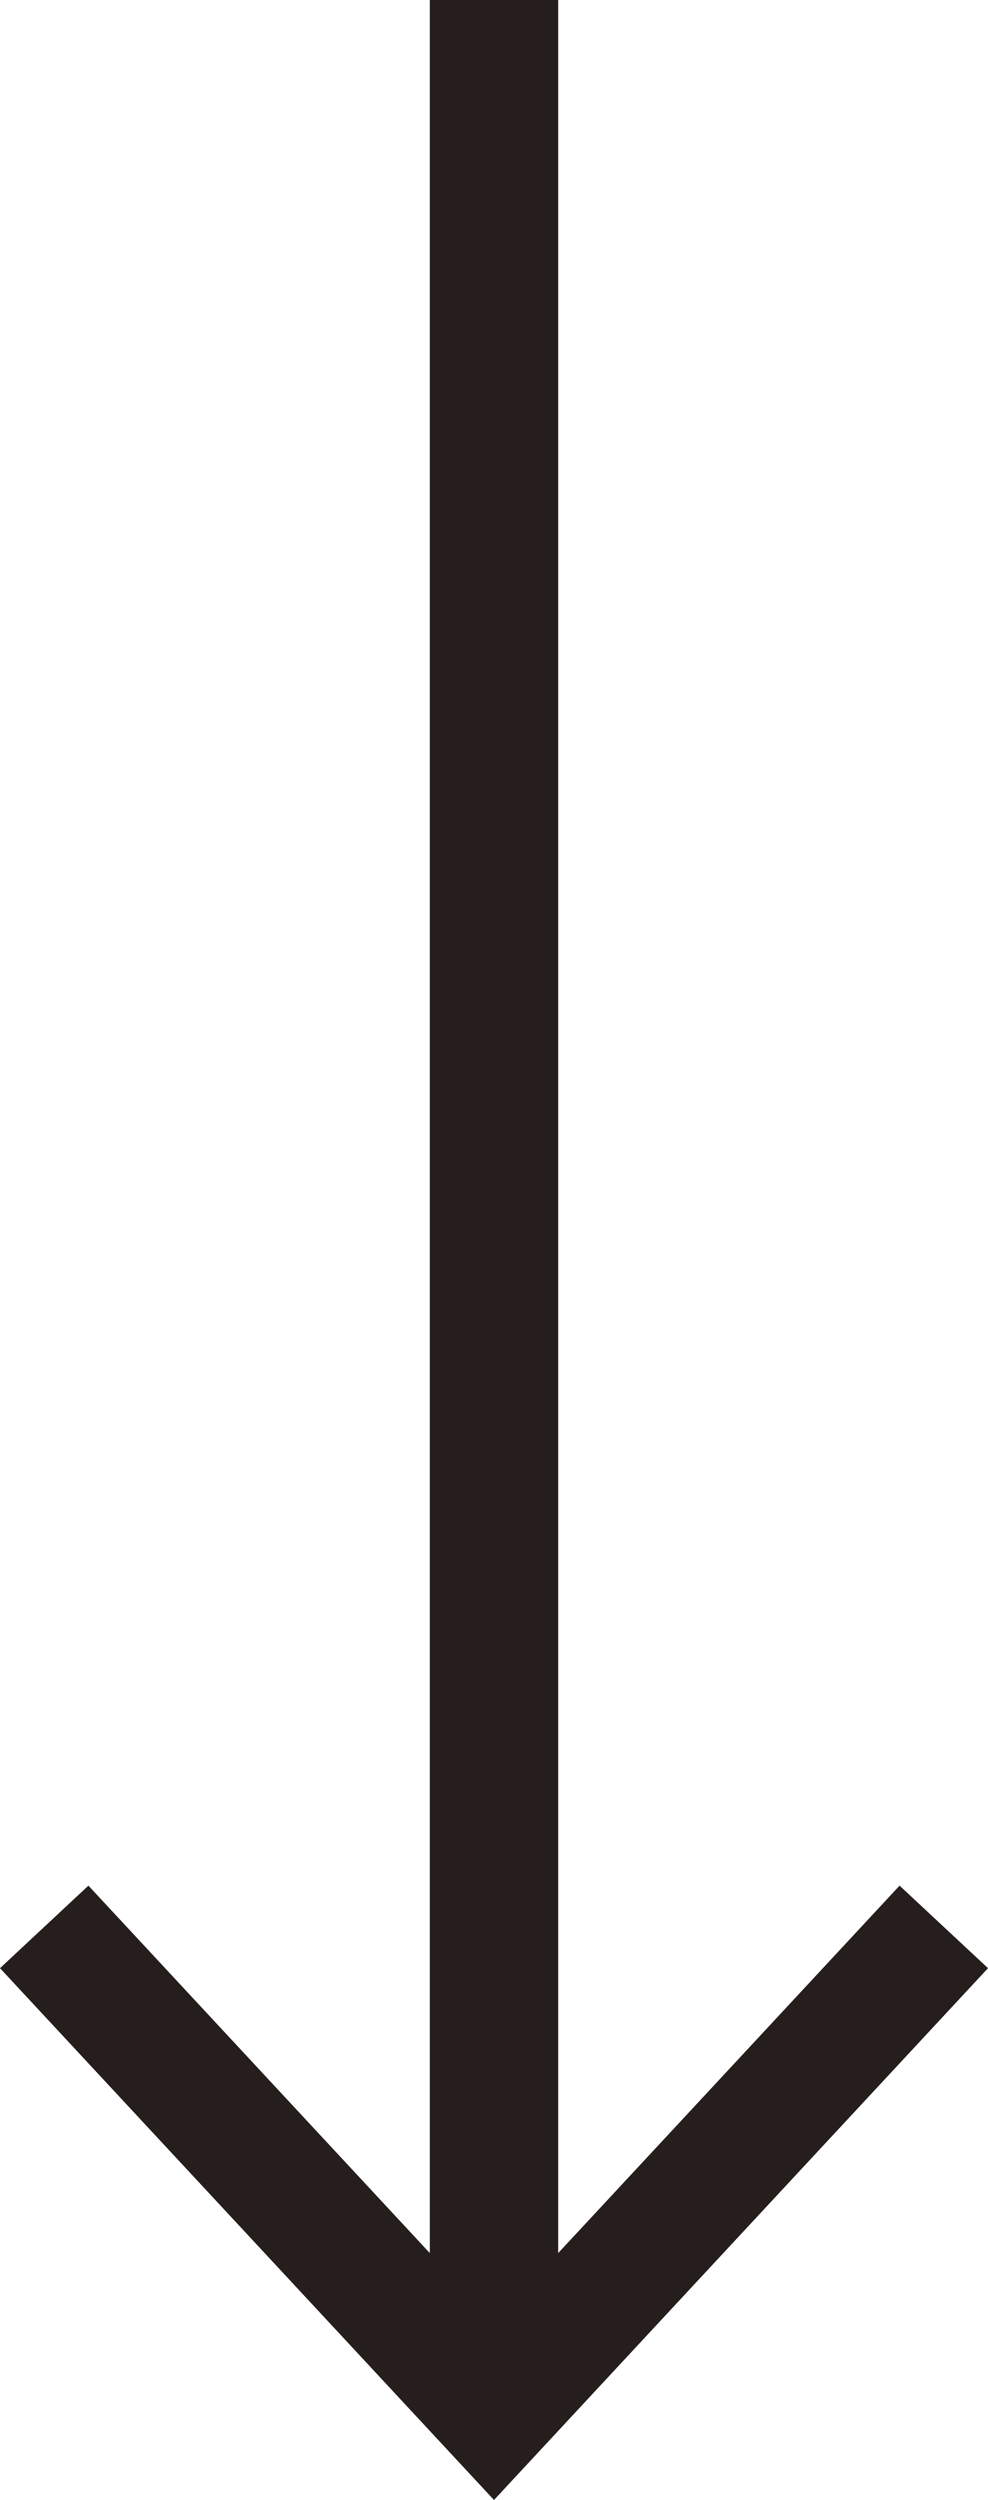 <?xml version="1.0" encoding="UTF-8"?>
<svg id="_レイヤー_2" data-name="レイヤー_2" xmlns="http://www.w3.org/2000/svg" width="11.62" height="29.38" viewBox="0 0 11.62 29.38">
  <g id="_レイヤー_1-2" data-name="レイヤー_1">
    <g>
      <line x1="5.81" x2="5.81" y2="27.84" fill="none" stroke="#251e1c" stroke-miterlimit="10" stroke-width="1.51"/>
      <polygon points="0 23.13 1.04 22.16 5.81 27.29 10.58 22.16 11.62 23.13 5.81 29.38 0 23.13" fill="#251e1c"/>
    </g>
  </g>
</svg>